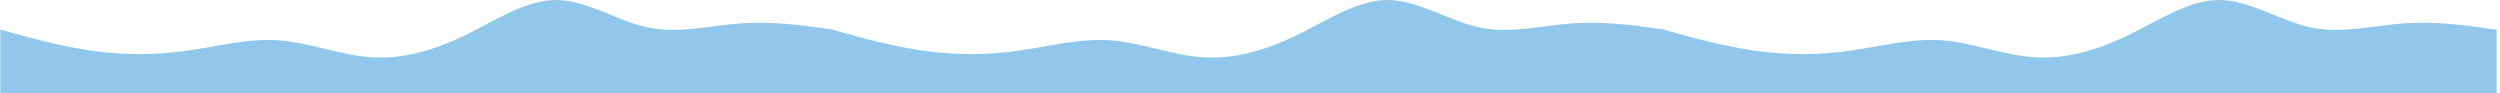 <?xml version="1.0" encoding="UTF-8"?> <svg xmlns="http://www.w3.org/2000/svg" viewBox="0 0 1858.00 69.34" data-guides="{&quot;vertical&quot;:[],&quot;horizontal&quot;:[]}"><defs></defs><path fill="#91c7eb" stroke="none" fill-opacity="1" stroke-width="1" stroke-opacity="1" clip-rule="evenodd" fill-rule="evenodd" id="tSvg273a51885f" title="Path 4" d="M0.477 22.051C4.26 23.101 8.043 24.151 11.826 25.201C23.174 28.351 46.387 34.651 69.085 37.801C92.297 40.951 114.995 40.951 138.208 37.801C160.905 34.651 184.119 28.351 206.815 29.926C229.513 31.501 252.726 40.951 275.423 42.526C298.636 44.102 321.333 37.801 344.546 26.776C367.243 15.751 390.457 0 413.154 0C435.85 0 459.066 15.751 481.76 20.476C504.973 25.201 527.671 18.901 550.883 17.326C573.582 15.751 596.794 18.901 608.143 20.476C611.926 21.001 615.709 21.526 619.492 22.051C619.492 37.801 619.492 53.552 619.492 69.302C615.709 69.302 611.926 69.302 608.143 69.302C596.794 69.302 573.582 69.302 550.883 69.302C527.671 69.302 504.973 69.302 481.76 69.302C459.066 69.302 435.85 69.302 413.154 69.302C390.457 69.302 367.243 69.302 344.546 69.302C321.333 69.302 298.636 69.302 275.423 69.302C252.726 69.302 229.513 69.302 206.815 69.302C184.119 69.302 160.905 69.302 138.208 69.302C114.995 69.302 92.297 69.302 69.085 69.302C46.387 69.302 23.174 69.302 11.826 69.302C8.043 69.302 4.26 69.302 0.477 69.302C0.477 53.552 0.477 37.801 0.477 22.051Z"></path><path fill="#91c7eb" stroke="none" fill-opacity="1" stroke-width="1" stroke-opacity="1" clip-rule="evenodd" fill-rule="evenodd" id="tSvg193d7f62ea" title="Path 5" d="M618.492 22.051C622.276 23.101 626.059 24.151 629.842 25.201C641.191 28.351 664.403 34.651 687.102 37.801C710.314 40.951 733.008 40.951 756.225 37.801C778.919 34.651 802.135 28.351 824.83 29.926C847.528 31.501 870.74 40.951 893.439 42.526C916.651 44.102 939.35 37.801 962.562 26.776C985.26 15.751 1008.472 0 1031.171 0C1053.865 0 1077.082 15.751 1099.776 20.476C1122.988 25.201 1145.687 18.901 1168.899 17.326C1191.597 15.751 1214.809 18.901 1226.159 20.476C1229.942 21.001 1233.725 21.526 1237.508 22.051C1237.508 37.801 1237.508 53.552 1237.508 69.302C1233.725 69.302 1229.942 69.302 1226.159 69.302C1214.809 69.302 1191.597 69.302 1168.899 69.302C1145.687 69.302 1122.988 69.302 1099.776 69.302C1077.082 69.302 1053.865 69.302 1031.171 69.302C1008.472 69.302 985.26 69.302 962.562 69.302C939.35 69.302 916.651 69.302 893.439 69.302C870.74 69.302 847.528 69.302 824.83 69.302C802.135 69.302 778.919 69.302 756.225 69.302C733.008 69.302 710.314 69.302 687.102 69.302C664.403 69.302 641.191 69.302 629.842 69.302C626.059 69.302 622.276 69.302 618.492 69.302C618.492 53.552 618.492 37.801 618.492 22.051Z"></path><path fill="#91c7eb" stroke="none" fill-opacity="1" stroke-width="1" stroke-opacity="1" clip-rule="evenodd" fill-rule="evenodd" id="tSvg196be2489b" title="Path 6" d="M1236.508 22.051C1240.291 23.101 1244.074 24.151 1247.857 25.201C1259.207 28.351 1282.419 34.651 1305.117 37.801C1328.329 40.951 1351.024 40.951 1374.24 37.801C1396.934 34.651 1420.151 28.351 1442.845 29.926C1465.544 31.501 1488.756 40.951 1511.454 42.526C1534.666 44.102 1557.365 37.801 1580.577 26.776C1603.276 15.751 1626.488 0 1649.186 0C1671.881 0 1695.097 15.751 1717.791 20.476C1741.003 25.201 1763.702 18.901 1786.914 17.326C1809.613 15.751 1832.825 18.901 1844.174 20.476C1847.957 21.001 1851.74 21.526 1855.523 22.051C1855.523 37.801 1855.523 53.552 1855.523 69.302C1851.74 69.302 1847.957 69.302 1844.174 69.302C1832.825 69.302 1809.613 69.302 1786.914 69.302C1763.702 69.302 1741.003 69.302 1717.791 69.302C1695.097 69.302 1671.881 69.302 1649.186 69.302C1626.488 69.302 1603.276 69.302 1580.577 69.302C1557.365 69.302 1534.666 69.302 1511.454 69.302C1488.756 69.302 1465.544 69.302 1442.845 69.302C1420.151 69.302 1396.934 69.302 1374.24 69.302C1351.024 69.302 1328.329 69.302 1305.117 69.302C1282.419 69.302 1259.207 69.302 1247.857 69.302C1244.074 69.302 1240.291 69.302 1236.508 69.302C1236.508 53.552 1236.508 37.801 1236.508 22.051Z"></path><path fill="#91c7eb" stroke="none" fill-opacity="1" stroke-width="1" stroke-opacity="1" fill-rule="evenodd" id="tSvge5b99d5de" title="Path 5" d="M-618.538 22.051C-614.755 23.101 -610.972 24.151 -607.189 25.201C-595.84 28.351 -572.628 34.651 -549.929 37.801C-526.717 40.951 -504.023 40.951 -480.806 37.801C-458.112 34.651 -434.896 28.351 -412.201 29.926C-389.503 31.501 -366.291 40.951 -343.592 42.526C-320.38 44.102 -297.681 37.801 -274.469 26.776C-251.771 15.751 -228.559 0 -205.86 0C-183.166 0 -159.949 15.751 -137.255 20.476C-114.043 25.201 -91.344 18.901 -68.132 17.326C-45.434 15.751 -22.221 18.901 -10.872 20.476C-7.089 21.001 -3.306 21.526 0.477 22.051C0.477 37.801 0.477 53.552 0.477 69.302C-3.306 69.302 -7.089 69.302 -10.872 69.302C-22.221 69.302 -45.434 69.302 -68.132 69.302C-91.344 69.302 -114.043 69.302 -137.255 69.302C-159.949 69.302 -183.166 69.302 -205.86 69.302C-228.559 69.302 -251.771 69.302 -274.469 69.302C-297.681 69.302 -320.38 69.302 -343.592 69.302C-366.291 69.302 -389.503 69.302 -412.201 69.302C-434.896 69.302 -458.112 69.302 -480.806 69.302C-504.023 69.302 -526.717 69.302 -549.929 69.302C-572.628 69.302 -595.84 69.302 -607.189 69.302C-610.972 69.302 -614.755 69.302 -618.538 69.302C-618.538 53.552 -618.538 37.801 -618.538 22.051Z"></path><path fill="#91c7eb" stroke="none" fill-opacity="1" stroke-width="1" stroke-opacity="1" fill-rule="evenodd" id="tSvg147ae076de" title="Path 3" d="M-1237.554 22.051C-1233.771 23.101 -1229.988 24.151 -1226.205 25.201C-1214.857 28.351 -1191.643 34.651 -1168.946 37.801C-1145.733 40.951 -1123.036 40.951 -1099.823 37.801C-1077.126 34.651 -1053.912 28.351 -1031.216 29.926C-1008.518 31.501 -985.305 40.951 -962.608 42.526C-939.394 44.102 -916.698 37.801 -893.484 26.776C-870.787 15.751 -847.574 0 -824.877 0C-802.181 0 -778.965 15.751 -756.27 20.476C-733.058 25.201 -710.36 18.901 -687.148 17.326C-664.449 15.751 -641.237 18.901 -629.888 20.476C-626.105 21.001 -622.321 21.526 -618.538 22.051C-618.538 37.801 -618.538 53.552 -618.538 69.302C-622.321 69.302 -626.105 69.302 -629.888 69.302C-641.237 69.302 -664.449 69.302 -687.148 69.302C-710.36 69.302 -733.058 69.302 -756.27 69.302C-778.965 69.302 -802.181 69.302 -824.877 69.302C-847.574 69.302 -870.787 69.302 -893.484 69.302C-916.698 69.302 -939.394 69.302 -962.608 69.302C-985.305 69.302 -1008.518 69.302 -1031.216 69.302C-1053.912 69.302 -1077.126 69.302 -1099.823 69.302C-1123.036 69.302 -1145.733 69.302 -1168.946 69.302C-1191.643 69.302 -1214.857 69.302 -1226.205 69.302C-1229.988 69.302 -1233.771 69.302 -1237.554 69.302C-1237.554 53.552 -1237.554 37.801 -1237.554 22.051Z"></path></svg> 